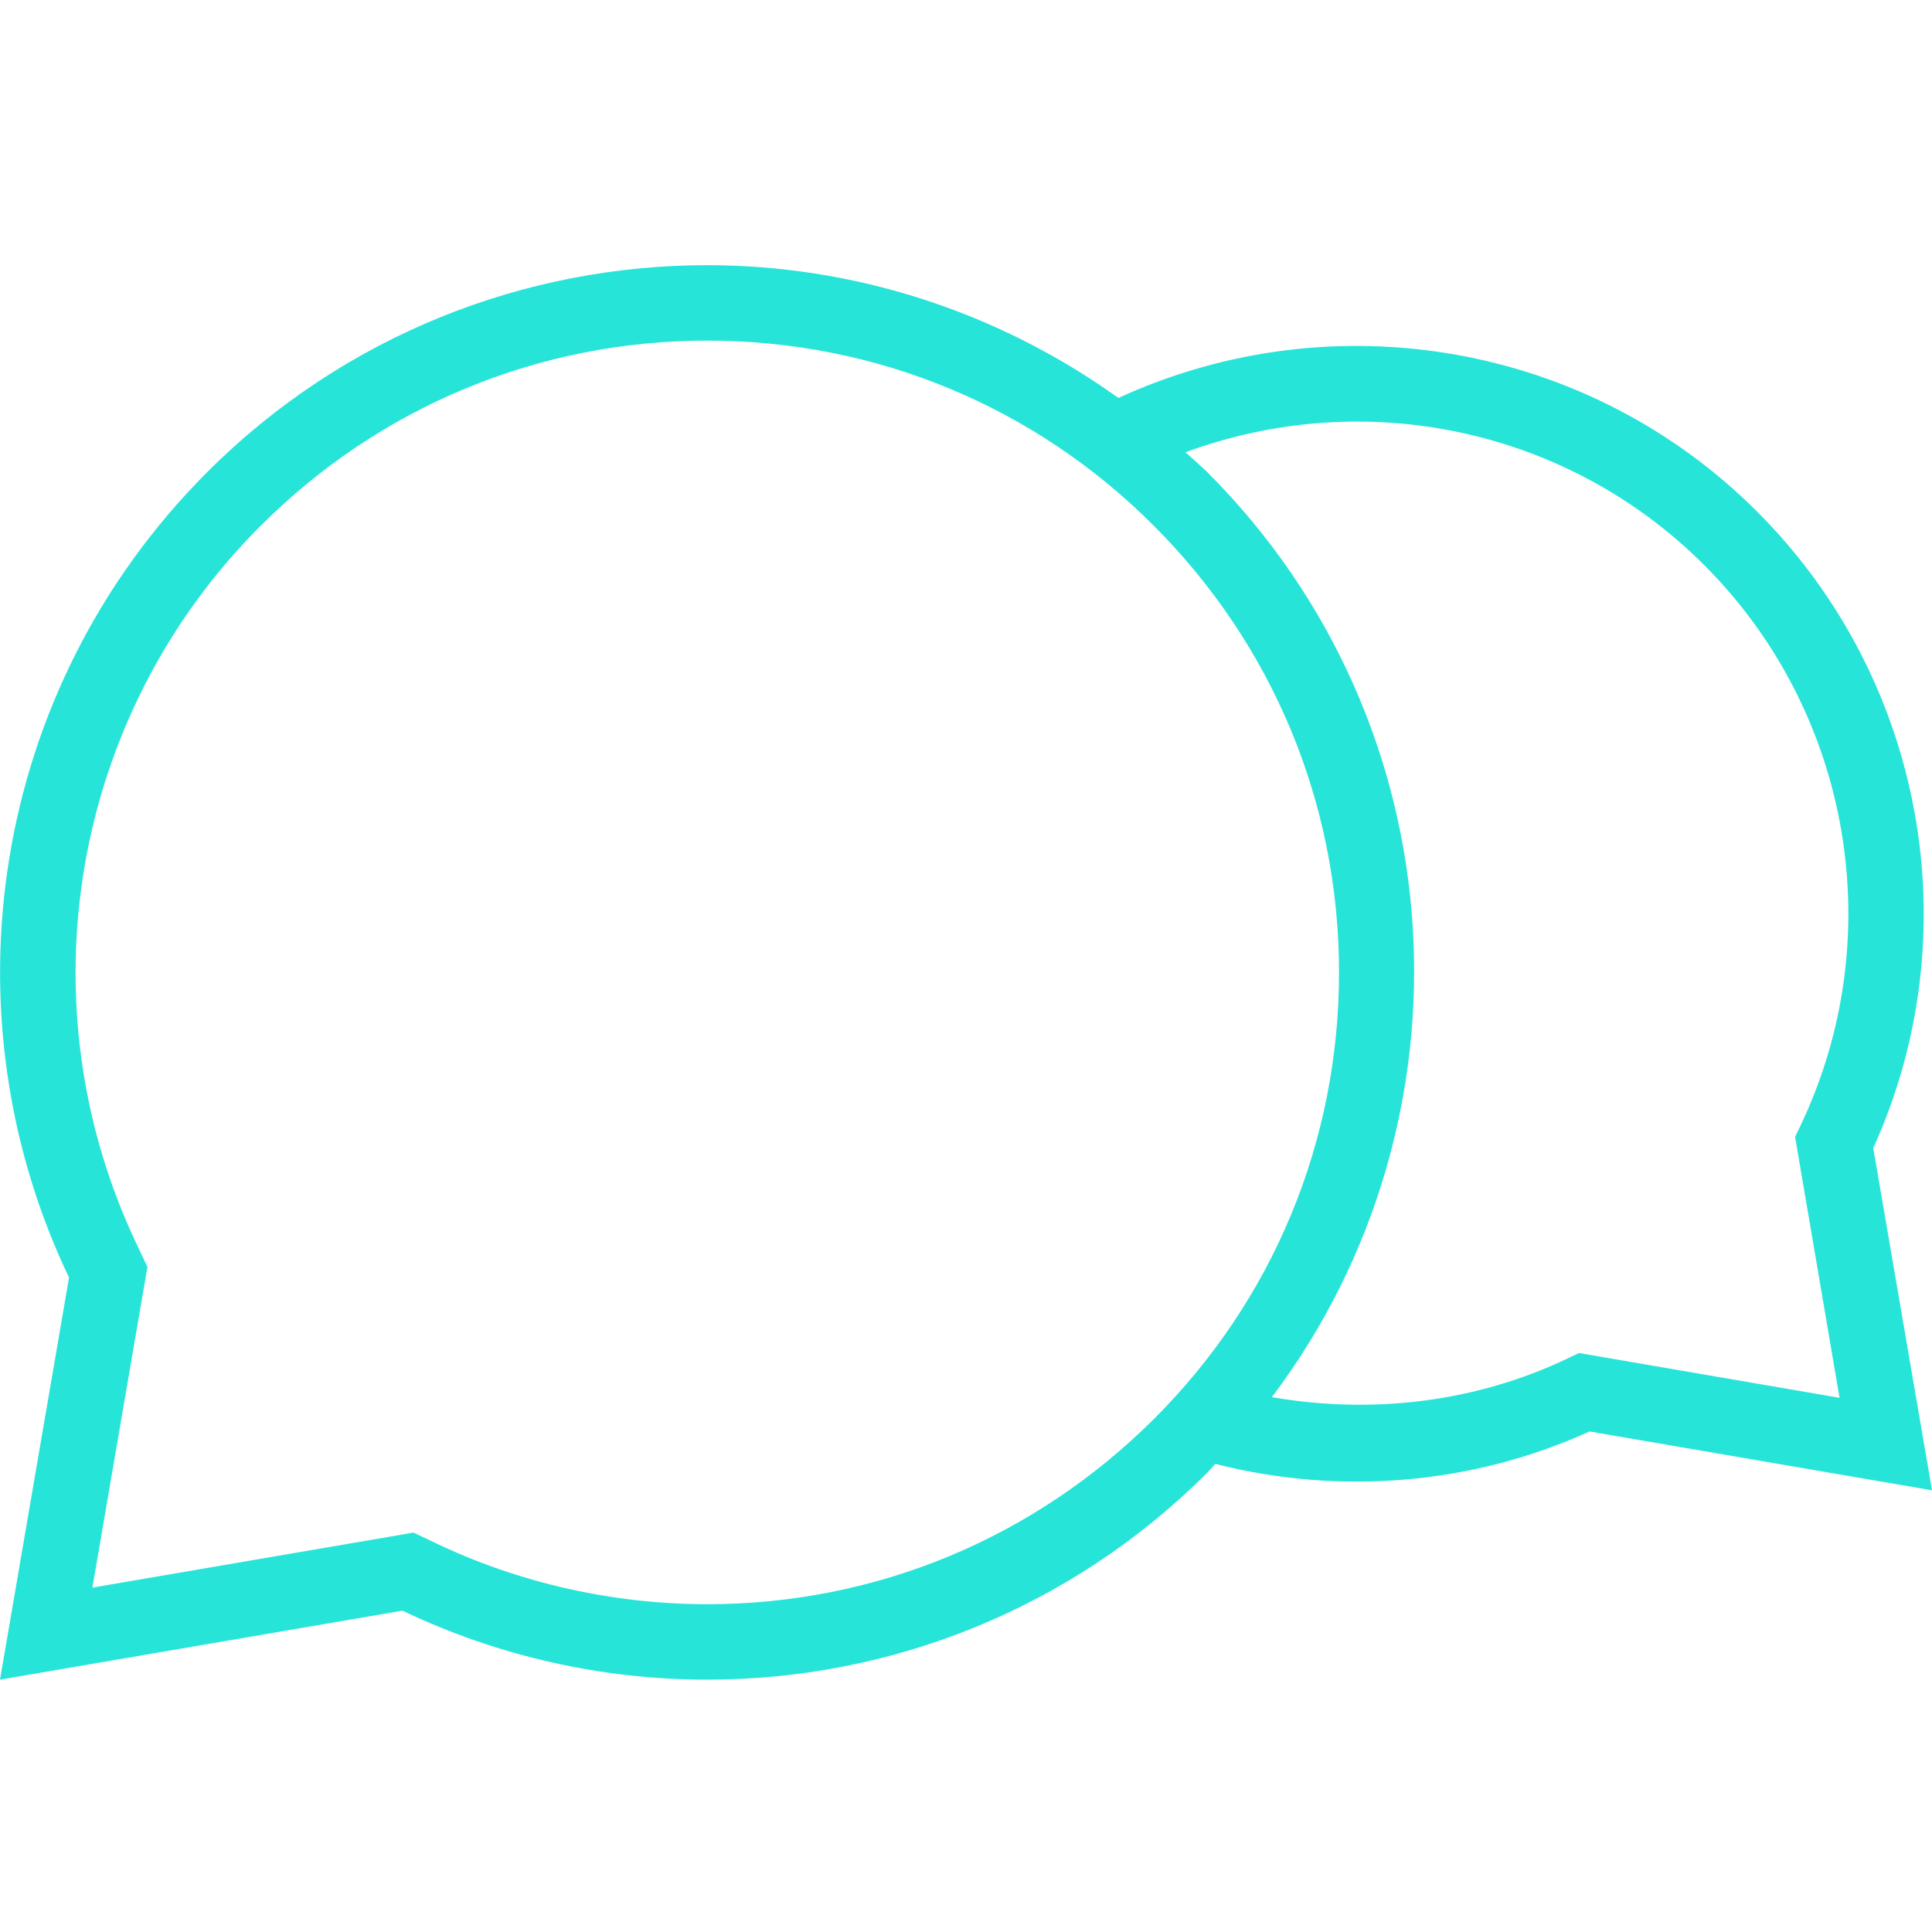 <svg width="51" height="51" viewBox="0 0 51 51" fill="none" xmlns="http://www.w3.org/2000/svg">
<path d="M49.457 30.29C52.016 24.624 50.801 17.923 46.39 13.512C41.949 9.061 35.208 7.896 29.523 10.505C26.287 8.185 22.483 7 18.669 7C13.89 7 9.111 8.822 5.466 12.466C-0.279 18.222 -1.494 26.785 1.822 33.725L0 44.339L10.624 42.517C13.163 43.731 15.921 44.339 18.669 44.339C23.449 44.339 28.228 42.517 31.872 38.873C31.952 38.793 32.012 38.713 32.082 38.644C35.377 39.48 38.872 39.191 41.959 37.787L51 39.34L49.447 30.29H49.457ZM18.669 42.347C16.19 42.347 13.701 41.79 11.48 40.724L10.913 40.456L10.286 40.565L2.439 41.909L3.784 34.073L3.893 33.446L3.624 32.878C0.578 26.496 1.882 18.869 6.88 13.88C10.027 10.734 14.219 8.991 18.669 8.991C23.12 8.991 27.312 10.724 30.459 13.88C33.605 17.027 35.347 21.219 35.347 25.669C35.347 30.12 33.615 34.312 30.459 37.459C27.302 40.605 23.12 42.347 18.669 42.347ZM48.571 36.901L41.68 35.716L41.391 35.855C38.952 37.02 36.224 37.339 33.575 36.881C39.091 29.563 38.534 19.128 31.872 12.466C31.683 12.277 31.484 12.118 31.295 11.939C36.015 10.196 41.371 11.301 44.986 14.916C48.879 18.809 49.895 24.753 47.525 29.722L47.386 30.011L48.56 36.901H48.571Z" fill="#27E4D9"/>
</svg>
